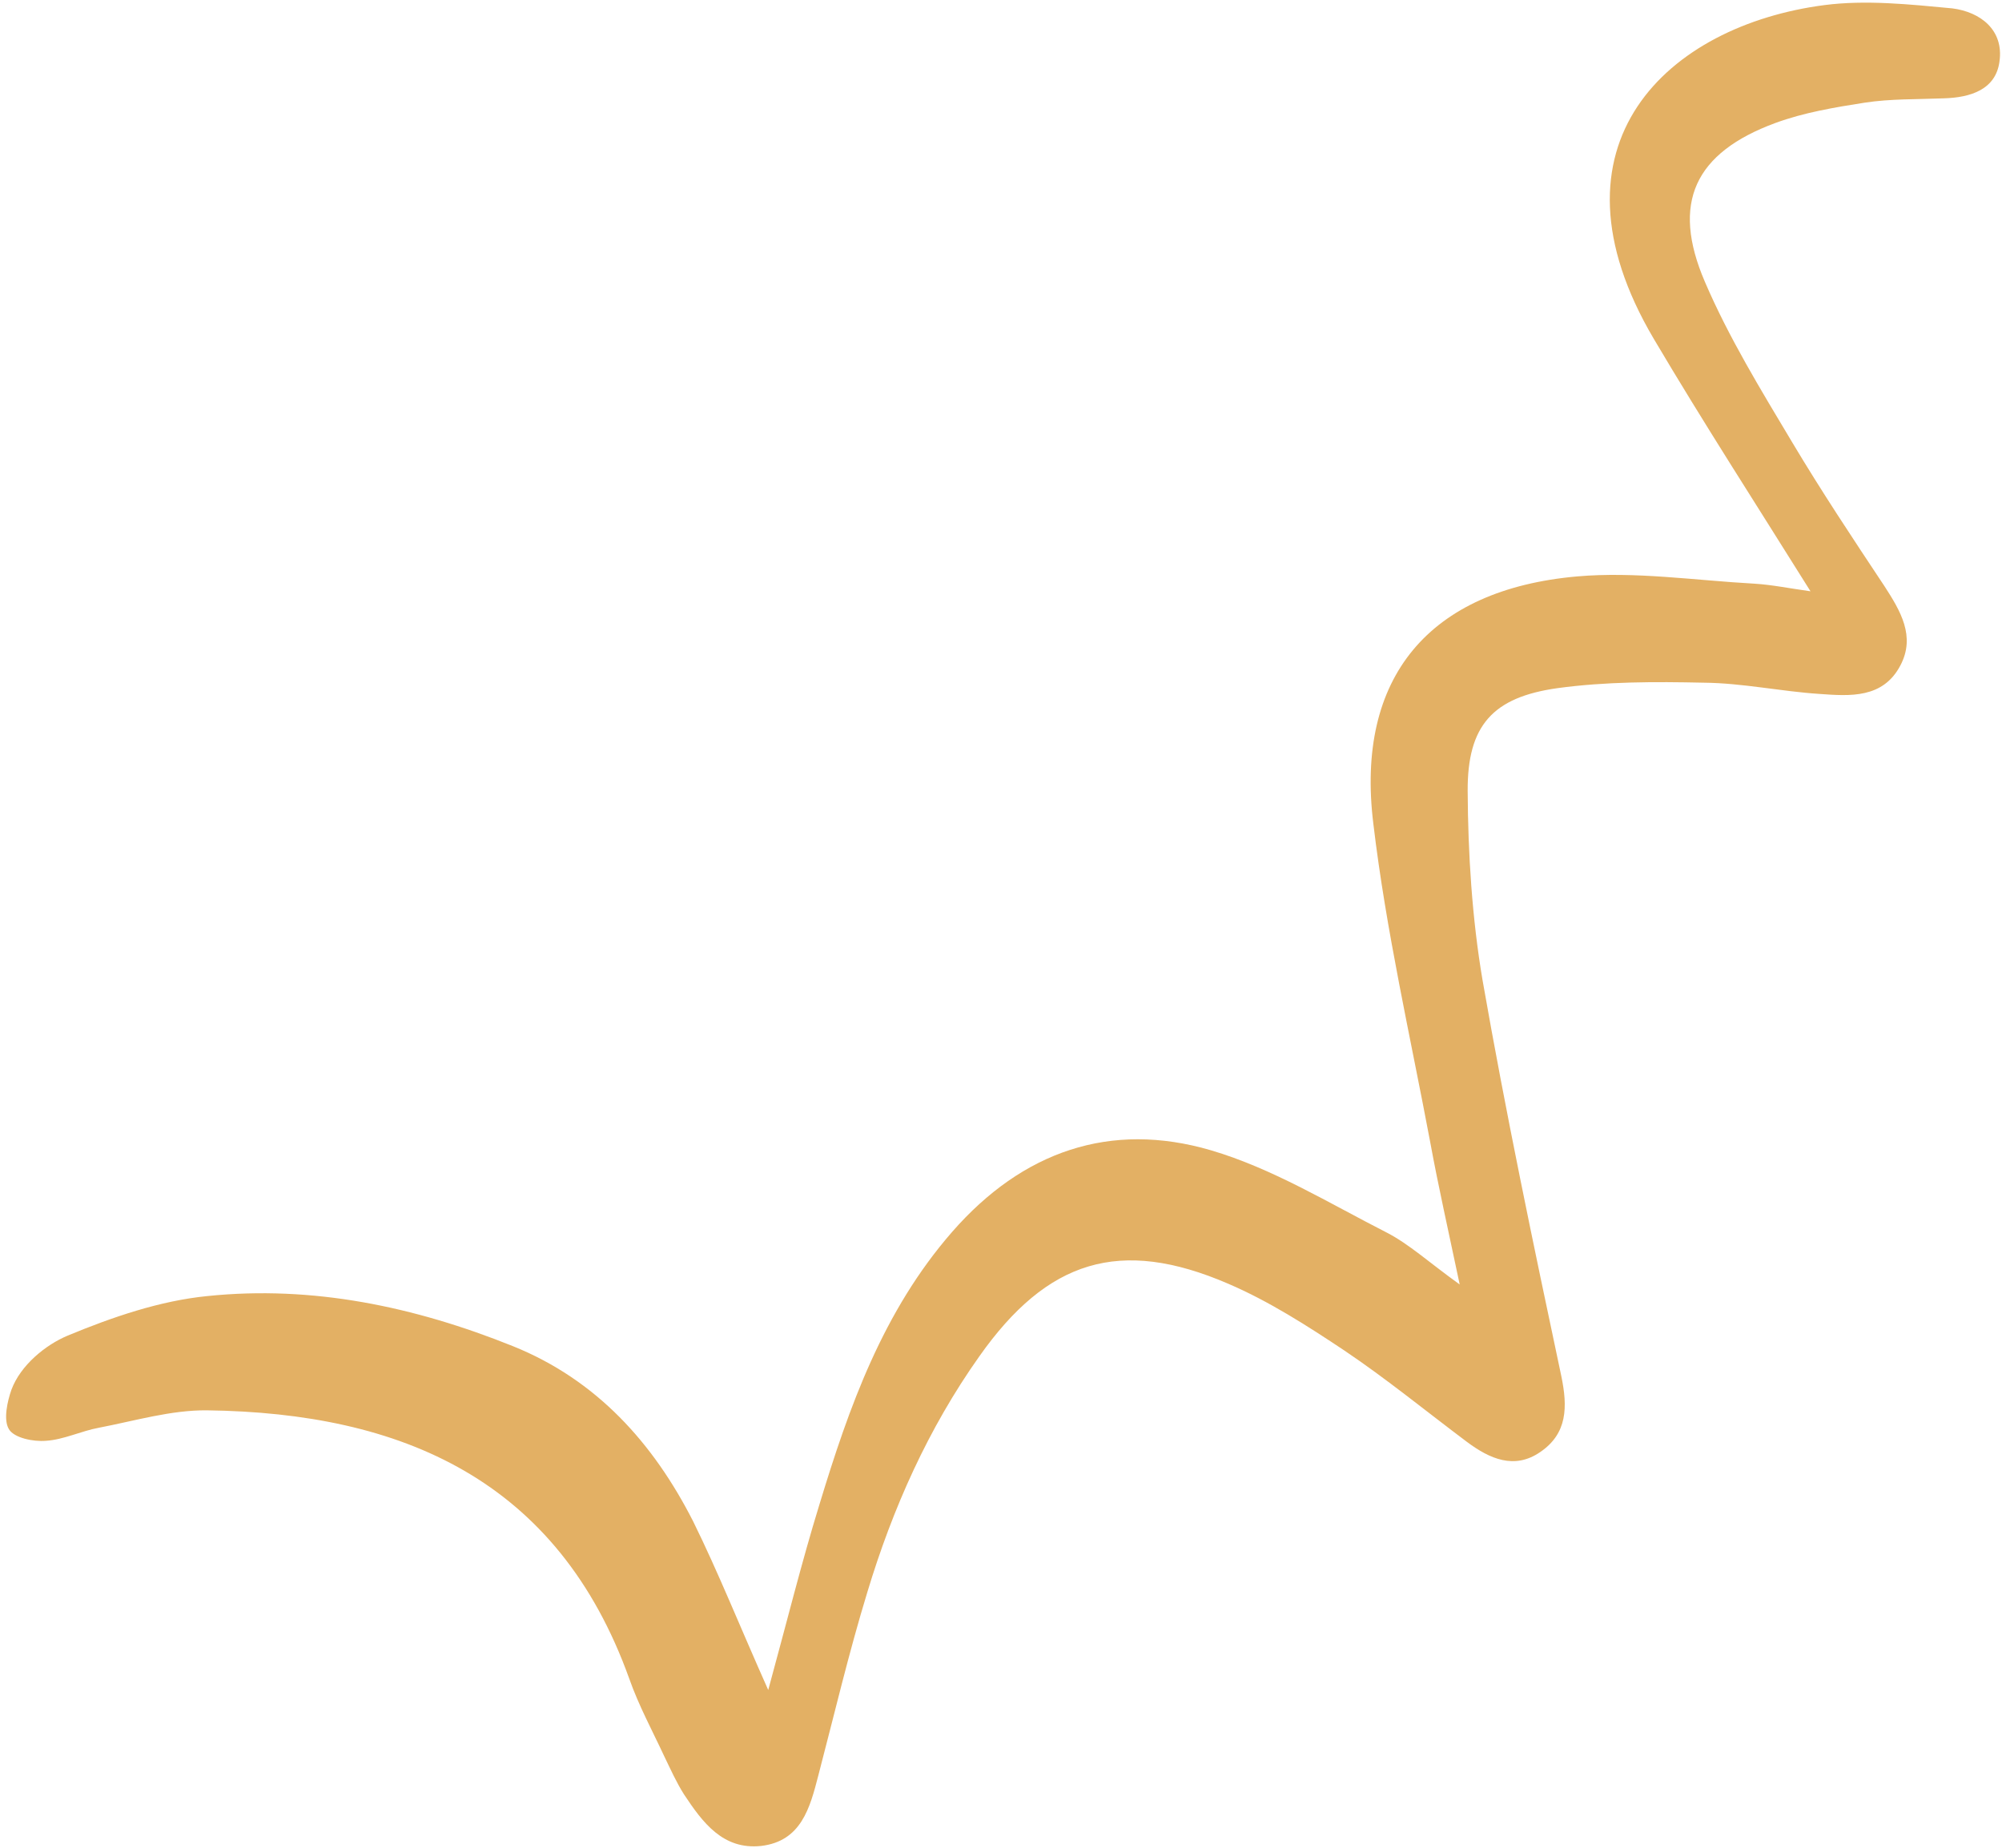 <svg fill="none" height="252" viewBox="0 0 273 252" width="273" xmlns="http://www.w3.org/2000/svg"><path d="m104.759 230.484c2.573-9.399 4.551-17.413 6.975-25.279 4.057-13.357 8.658-26.367 18.106-37.201 9.598-10.983 21.569-15.138 35.272-11.131 8.41 2.474 16.128 7.223 23.993 11.23 3.067 1.583 5.739 4.056 9.944 7.074-1.583-7.519-2.919-13.406-4.007-19.343-2.721-14.494-6.036-28.89-7.767-43.484-2.474-19.986 7.618-31.957 27.802-33.738 7.915-.693 16.078.544 24.141.989 2.424.148 4.799.643 7.668 1.039-7.42-11.873-14.643-23.053-21.371-34.431-15.682-26.565 1.979-42.742 23.251-45.512 5.689-.742 11.675-.099 17.463.445 3.859.495 7.025 2.968 6.431 7.223-.495 3.859-3.958 4.947-7.618 5.046-3.612.148-7.272.05-10.785.594-4.106.643-8.261 1.336-12.169 2.77-10.983 4.057-14.248 10.883-9.598 21.668 3.265 7.618 7.668 14.791 11.923 21.915 3.957 6.629 8.261 13.11 12.565 19.59 2.177 3.364 4.255 6.827 2.177 10.784-2.375 4.551-6.877 4.205-11.032 3.908-5.293-.346-10.488-1.484-15.781-1.534-6.678-.148-13.406-.148-19.936.742-8.855 1.237-12.318 5.095-12.269 14.05.05 8.558.594 17.314 2.028 25.774 3.166 18.106 6.926 36.014 10.735 53.971.891 4.255.841 7.866-2.869 10.389-3.512 2.424-6.876.94-9.993-1.385-5.54-4.156-10.982-8.608-16.721-12.467-5.046-3.363-10.289-6.727-15.83-9.102-14.792-6.382-24.686-3.216-33.936 9.894-6.976 9.844-11.824 20.728-15.287 32.205-2.523 8.261-4.501 16.671-6.678 24.982-1.138 4.403-2.325 8.954-7.816 9.597-5.195.545-7.965-3.215-10.488-7.024-1.039-1.633-1.83-3.414-2.671-5.145-1.633-3.513-3.512-6.975-4.799-10.636-9.745-27.159-31.018-36.262-57.583-36.608-4.897-.049-9.845 1.435-14.742 2.375-2.424.445-4.799 1.632-7.223 1.78-1.731.149-4.353-.395-5.046-1.583-.792-1.286-.198-3.858.346-5.392 1.237-3.314 4.601-6.085 7.668-7.371 6.085-2.523 12.565-4.749 19.046-5.392 14.346-1.484 28.247 1.435 41.654 6.827 11.428 4.601 19.145 13.208 24.587 23.894 3.463 7.025 6.332 14.247 10.24 23.003z" fill="#e3b064"/></svg>